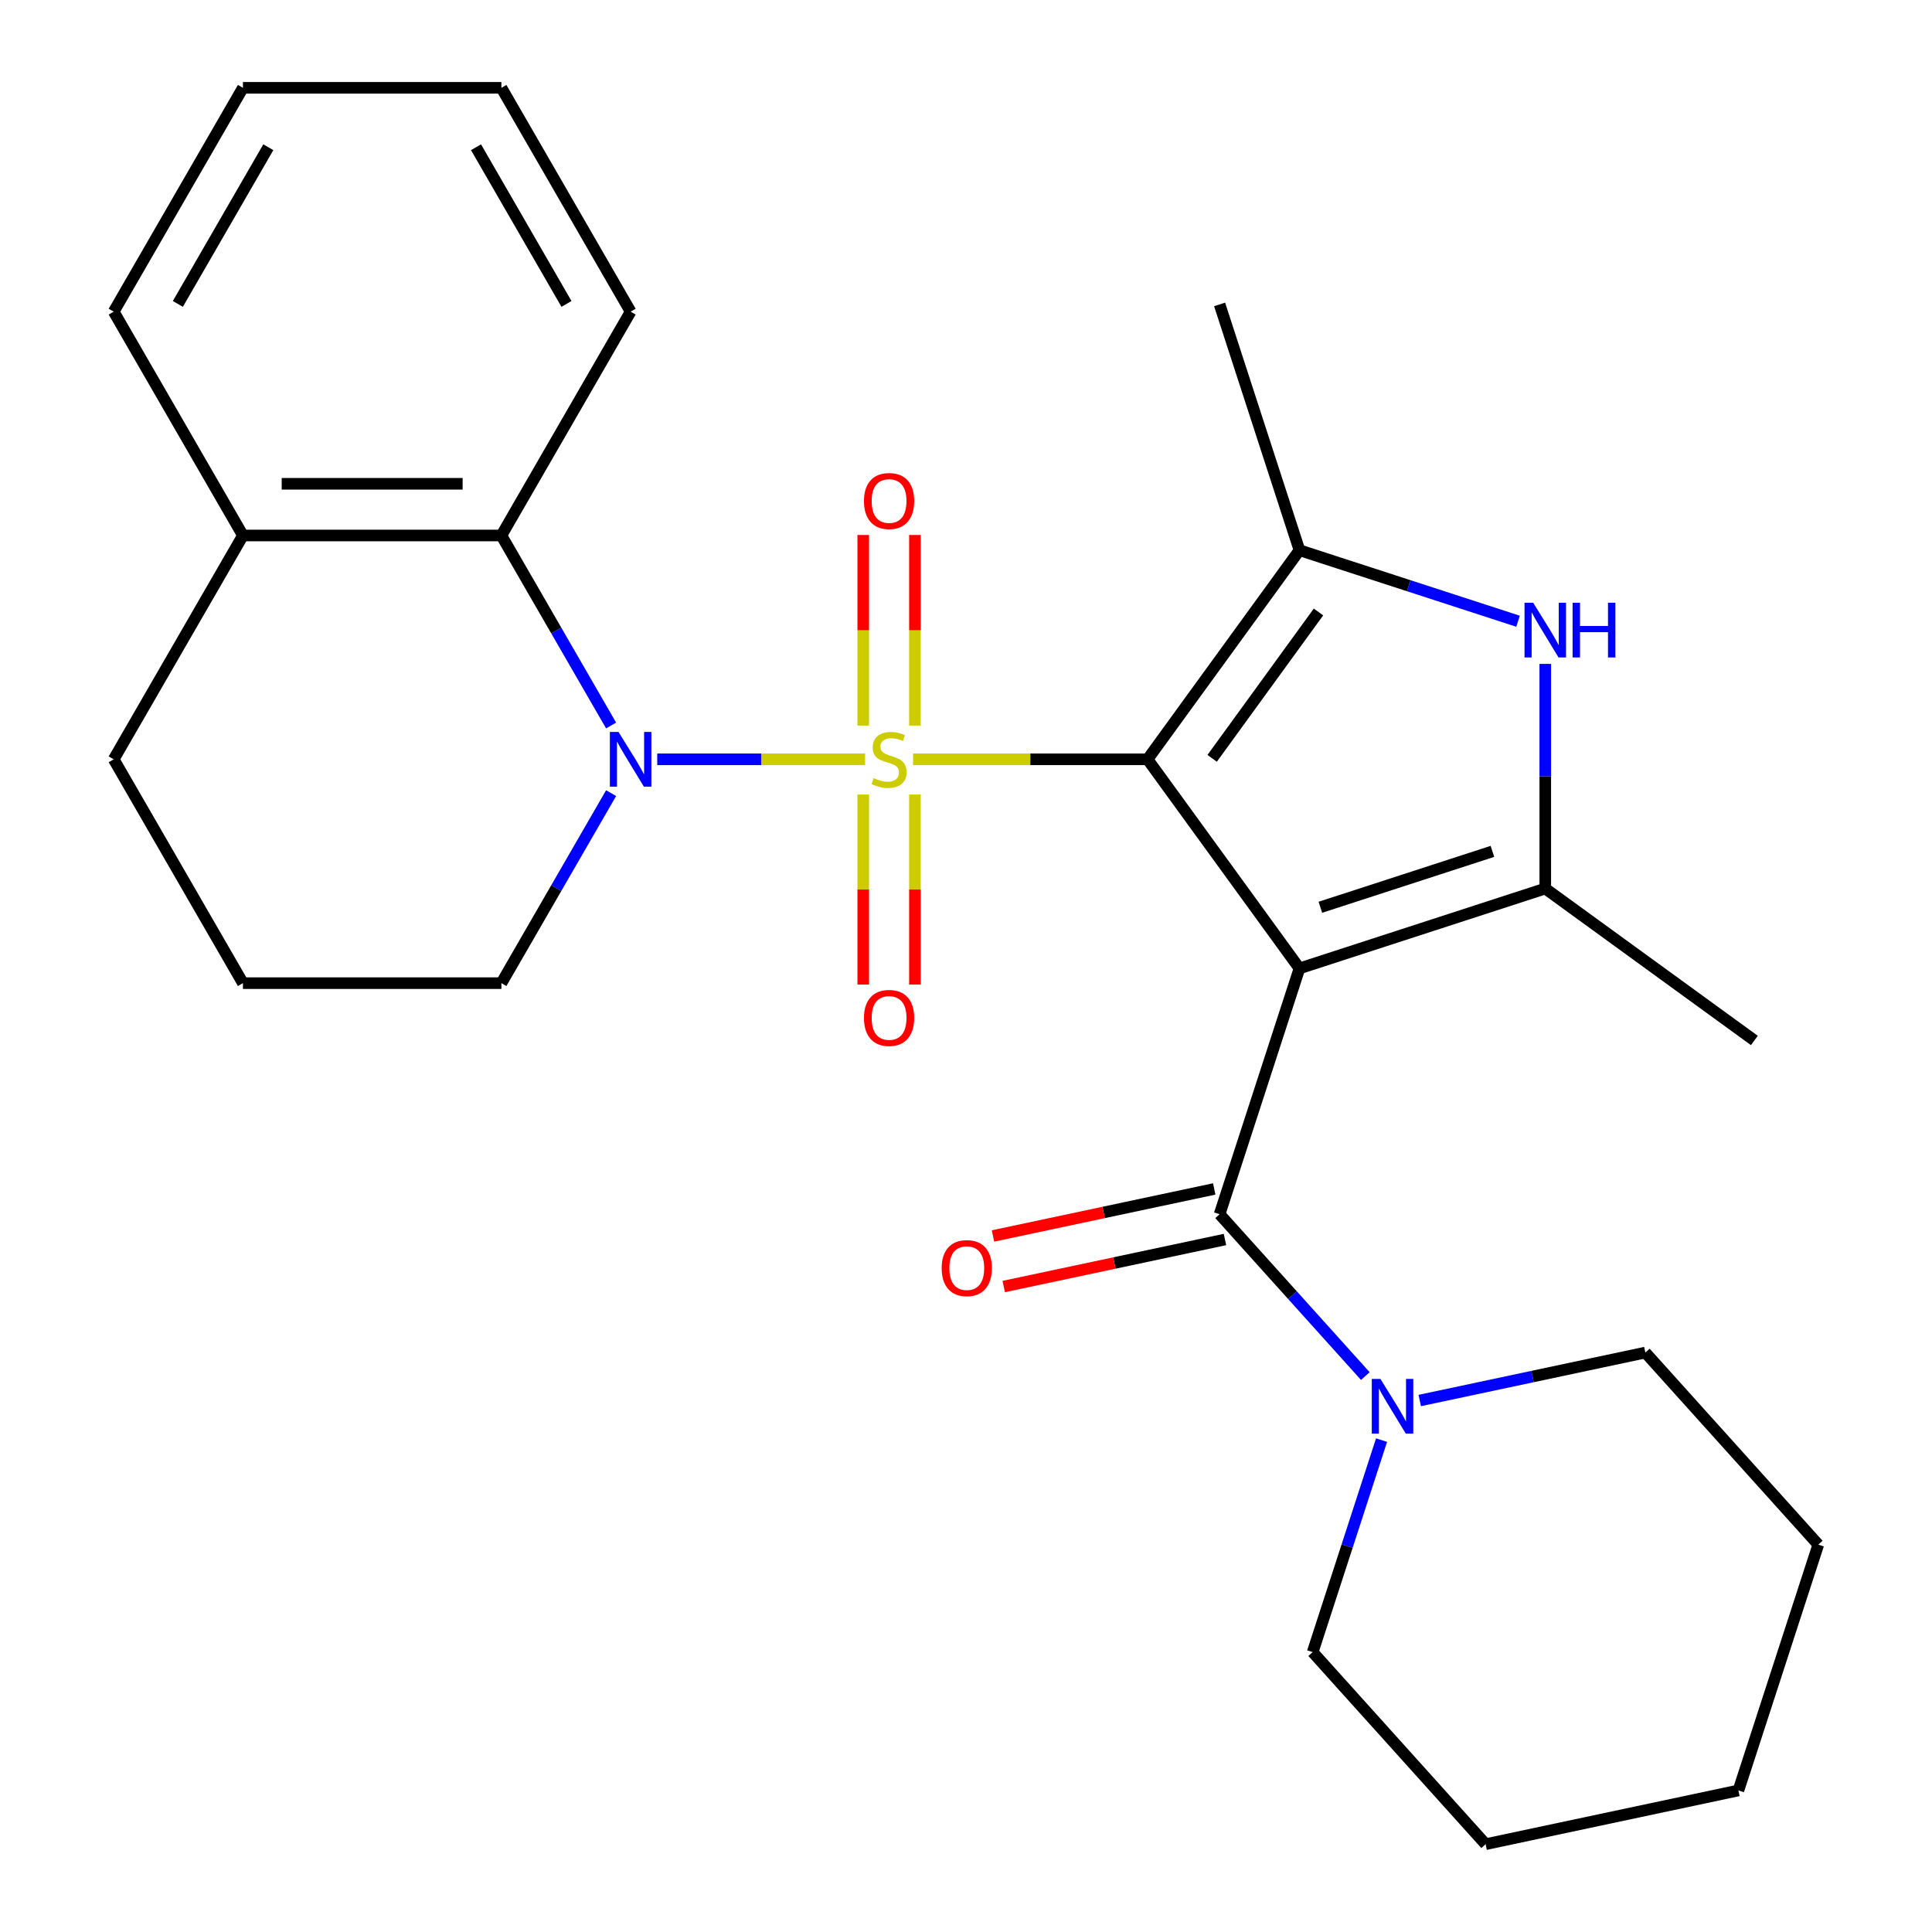 <?xml version='1.0' encoding='iso-8859-1'?>
<svg version='1.1' baseProfile='full'
              xmlns='http://www.w3.org/2000/svg'
                      xmlns:rdkit='http://www.rdkit.org/xml'
                      xmlns:xlink='http://www.w3.org/1999/xlink'
                  xml:space='preserve'
width='1000px' height='1000px' viewBox='0 0 1000 1000'>
<!-- END OF HEADER -->
<rect style='opacity:1.0;fill:#FFFFFF;stroke:none' width='1000' height='1000' x='0' y='0'> </rect>
<path class='bond-0' d='M 472.614,393.021 L 533.291,393.021' style='fill:none;fill-rule:evenodd;stroke:#CCCC00;stroke-width:6px;stroke-linecap:butt;stroke-linejoin:miter;stroke-opacity:1' />
<path class='bond-0' d='M 533.291,393.021 L 593.968,393.021' style='fill:none;fill-rule:evenodd;stroke:#000000;stroke-width:6px;stroke-linecap:butt;stroke-linejoin:miter;stroke-opacity:1' />
<path class='bond-2' d='M 447.765,393.021 L 393.975,393.021' style='fill:none;fill-rule:evenodd;stroke:#CCCC00;stroke-width:6px;stroke-linecap:butt;stroke-linejoin:miter;stroke-opacity:1' />
<path class='bond-2' d='M 393.975,393.021 L 340.184,393.021' style='fill:none;fill-rule:evenodd;stroke:#0000FF;stroke-width:6px;stroke-linecap:butt;stroke-linejoin:miter;stroke-opacity:1' />
<path class='bond-9' d='M 473.567,375.557 L 473.567,326.234' style='fill:none;fill-rule:evenodd;stroke:#CCCC00;stroke-width:6px;stroke-linecap:butt;stroke-linejoin:miter;stroke-opacity:1' />
<path class='bond-9' d='M 473.567,326.234 L 473.567,276.911' style='fill:none;fill-rule:evenodd;stroke:#FF0000;stroke-width:6px;stroke-linecap:butt;stroke-linejoin:miter;stroke-opacity:1' />
<path class='bond-9' d='M 446.811,375.557 L 446.811,326.234' style='fill:none;fill-rule:evenodd;stroke:#CCCC00;stroke-width:6px;stroke-linecap:butt;stroke-linejoin:miter;stroke-opacity:1' />
<path class='bond-9' d='M 446.811,326.234 L 446.811,276.911' style='fill:none;fill-rule:evenodd;stroke:#FF0000;stroke-width:6px;stroke-linecap:butt;stroke-linejoin:miter;stroke-opacity:1' />
<path class='bond-10' d='M 446.811,411.246 L 446.811,460.418' style='fill:none;fill-rule:evenodd;stroke:#CCCC00;stroke-width:6px;stroke-linecap:butt;stroke-linejoin:miter;stroke-opacity:1' />
<path class='bond-10' d='M 446.811,460.418 L 446.811,509.591' style='fill:none;fill-rule:evenodd;stroke:#FF0000;stroke-width:6px;stroke-linecap:butt;stroke-linejoin:miter;stroke-opacity:1' />
<path class='bond-10' d='M 473.567,411.246 L 473.567,460.418' style='fill:none;fill-rule:evenodd;stroke:#CCCC00;stroke-width:6px;stroke-linecap:butt;stroke-linejoin:miter;stroke-opacity:1' />
<path class='bond-10' d='M 473.567,460.418 L 473.567,509.591' style='fill:none;fill-rule:evenodd;stroke:#FF0000;stroke-width:6px;stroke-linecap:butt;stroke-linejoin:miter;stroke-opacity:1' />
<path class='bond-1' d='M 593.968,393.021 L 672.601,501.25' style='fill:none;fill-rule:evenodd;stroke:#000000;stroke-width:6px;stroke-linecap:butt;stroke-linejoin:miter;stroke-opacity:1' />
<path class='bond-3' d='M 593.968,393.021 L 672.601,284.792' style='fill:none;fill-rule:evenodd;stroke:#000000;stroke-width:6px;stroke-linecap:butt;stroke-linejoin:miter;stroke-opacity:1' />
<path class='bond-3' d='M 627.408,392.513 L 682.451,316.753' style='fill:none;fill-rule:evenodd;stroke:#000000;stroke-width:6px;stroke-linecap:butt;stroke-linejoin:miter;stroke-opacity:1' />
<path class='bond-4' d='M 672.601,501.25 L 799.831,459.91' style='fill:none;fill-rule:evenodd;stroke:#000000;stroke-width:6px;stroke-linecap:butt;stroke-linejoin:miter;stroke-opacity:1' />
<path class='bond-4' d='M 683.417,469.603 L 772.479,440.665' style='fill:none;fill-rule:evenodd;stroke:#000000;stroke-width:6px;stroke-linecap:butt;stroke-linejoin:miter;stroke-opacity:1' />
<path class='bond-5' d='M 672.601,501.25 L 631.261,628.481' style='fill:none;fill-rule:evenodd;stroke:#000000;stroke-width:6px;stroke-linecap:butt;stroke-linejoin:miter;stroke-opacity:1' />
<path class='bond-7' d='M 316.304,375.517 L 287.913,326.341' style='fill:none;fill-rule:evenodd;stroke:#0000FF;stroke-width:6px;stroke-linecap:butt;stroke-linejoin:miter;stroke-opacity:1' />
<path class='bond-7' d='M 287.913,326.341 L 259.521,277.166' style='fill:none;fill-rule:evenodd;stroke:#000000;stroke-width:6px;stroke-linecap:butt;stroke-linejoin:miter;stroke-opacity:1' />
<path class='bond-13' d='M 316.304,410.526 L 287.913,459.701' style='fill:none;fill-rule:evenodd;stroke:#0000FF;stroke-width:6px;stroke-linecap:butt;stroke-linejoin:miter;stroke-opacity:1' />
<path class='bond-13' d='M 287.913,459.701 L 259.521,508.877' style='fill:none;fill-rule:evenodd;stroke:#000000;stroke-width:6px;stroke-linecap:butt;stroke-linejoin:miter;stroke-opacity:1' />
<path class='bond-6' d='M 672.601,284.792 L 729.174,303.174' style='fill:none;fill-rule:evenodd;stroke:#000000;stroke-width:6px;stroke-linecap:butt;stroke-linejoin:miter;stroke-opacity:1' />
<path class='bond-6' d='M 729.174,303.174 L 785.747,321.556' style='fill:none;fill-rule:evenodd;stroke:#0000FF;stroke-width:6px;stroke-linecap:butt;stroke-linejoin:miter;stroke-opacity:1' />
<path class='bond-15' d='M 672.601,284.792 L 631.261,157.561' style='fill:none;fill-rule:evenodd;stroke:#000000;stroke-width:6px;stroke-linecap:butt;stroke-linejoin:miter;stroke-opacity:1' />
<path class='bond-14' d='M 799.831,459.91 L 908.06,538.543' style='fill:none;fill-rule:evenodd;stroke:#000000;stroke-width:6px;stroke-linecap:butt;stroke-linejoin:miter;stroke-opacity:1' />
<path class='bond-27' d='M 799.831,459.91 L 799.831,401.773' style='fill:none;fill-rule:evenodd;stroke:#000000;stroke-width:6px;stroke-linecap:butt;stroke-linejoin:miter;stroke-opacity:1' />
<path class='bond-27' d='M 799.831,401.773 L 799.831,343.636' style='fill:none;fill-rule:evenodd;stroke:#0000FF;stroke-width:6px;stroke-linecap:butt;stroke-linejoin:miter;stroke-opacity:1' />
<path class='bond-8' d='M 631.261,628.481 L 668.976,670.368' style='fill:none;fill-rule:evenodd;stroke:#000000;stroke-width:6px;stroke-linecap:butt;stroke-linejoin:miter;stroke-opacity:1' />
<path class='bond-8' d='M 668.976,670.368 L 706.691,712.255' style='fill:none;fill-rule:evenodd;stroke:#0000FF;stroke-width:6px;stroke-linecap:butt;stroke-linejoin:miter;stroke-opacity:1' />
<path class='bond-11' d='M 628.479,615.396 L 571.224,627.566' style='fill:none;fill-rule:evenodd;stroke:#000000;stroke-width:6px;stroke-linecap:butt;stroke-linejoin:miter;stroke-opacity:1' />
<path class='bond-11' d='M 571.224,627.566 L 513.969,639.736' style='fill:none;fill-rule:evenodd;stroke:#FF0000;stroke-width:6px;stroke-linecap:butt;stroke-linejoin:miter;stroke-opacity:1' />
<path class='bond-11' d='M 634.042,641.567 L 576.787,653.737' style='fill:none;fill-rule:evenodd;stroke:#000000;stroke-width:6px;stroke-linecap:butt;stroke-linejoin:miter;stroke-opacity:1' />
<path class='bond-11' d='M 576.787,653.737 L 519.532,665.907' style='fill:none;fill-rule:evenodd;stroke:#FF0000;stroke-width:6px;stroke-linecap:butt;stroke-linejoin:miter;stroke-opacity:1' />
<path class='bond-12' d='M 259.521,277.166 L 125.743,277.166' style='fill:none;fill-rule:evenodd;stroke:#000000;stroke-width:6px;stroke-linecap:butt;stroke-linejoin:miter;stroke-opacity:1' />
<path class='bond-12' d='M 239.455,250.41 L 145.81,250.41' style='fill:none;fill-rule:evenodd;stroke:#000000;stroke-width:6px;stroke-linecap:butt;stroke-linejoin:miter;stroke-opacity:1' />
<path class='bond-18' d='M 259.521,277.166 L 326.411,161.31' style='fill:none;fill-rule:evenodd;stroke:#000000;stroke-width:6px;stroke-linecap:butt;stroke-linejoin:miter;stroke-opacity:1' />
<path class='bond-16' d='M 715.088,745.402 L 697.262,800.265' style='fill:none;fill-rule:evenodd;stroke:#0000FF;stroke-width:6px;stroke-linecap:butt;stroke-linejoin:miter;stroke-opacity:1' />
<path class='bond-16' d='M 697.262,800.265 L 679.436,855.129' style='fill:none;fill-rule:evenodd;stroke:#000000;stroke-width:6px;stroke-linecap:butt;stroke-linejoin:miter;stroke-opacity:1' />
<path class='bond-17' d='M 734.86,724.904 L 793.246,712.494' style='fill:none;fill-rule:evenodd;stroke:#0000FF;stroke-width:6px;stroke-linecap:butt;stroke-linejoin:miter;stroke-opacity:1' />
<path class='bond-17' d='M 793.246,712.494 L 851.631,700.084' style='fill:none;fill-rule:evenodd;stroke:#000000;stroke-width:6px;stroke-linecap:butt;stroke-linejoin:miter;stroke-opacity:1' />
<path class='bond-21' d='M 125.743,277.166 L 58.854,161.31' style='fill:none;fill-rule:evenodd;stroke:#000000;stroke-width:6px;stroke-linecap:butt;stroke-linejoin:miter;stroke-opacity:1' />
<path class='bond-28' d='M 125.743,277.166 L 58.854,393.021' style='fill:none;fill-rule:evenodd;stroke:#000000;stroke-width:6px;stroke-linecap:butt;stroke-linejoin:miter;stroke-opacity:1' />
<path class='bond-19' d='M 259.521,508.877 L 125.743,508.877' style='fill:none;fill-rule:evenodd;stroke:#000000;stroke-width:6px;stroke-linecap:butt;stroke-linejoin:miter;stroke-opacity:1' />
<path class='bond-22' d='M 679.436,855.129 L 768.951,954.545' style='fill:none;fill-rule:evenodd;stroke:#000000;stroke-width:6px;stroke-linecap:butt;stroke-linejoin:miter;stroke-opacity:1' />
<path class='bond-23' d='M 851.631,700.084 L 941.146,799.5' style='fill:none;fill-rule:evenodd;stroke:#000000;stroke-width:6px;stroke-linecap:butt;stroke-linejoin:miter;stroke-opacity:1' />
<path class='bond-24' d='M 326.411,161.31 L 259.521,45.455' style='fill:none;fill-rule:evenodd;stroke:#000000;stroke-width:6px;stroke-linecap:butt;stroke-linejoin:miter;stroke-opacity:1' />
<path class='bond-24' d='M 293.206,157.31 L 246.384,76.211' style='fill:none;fill-rule:evenodd;stroke:#000000;stroke-width:6px;stroke-linecap:butt;stroke-linejoin:miter;stroke-opacity:1' />
<path class='bond-20' d='M 125.743,508.877 L 58.854,393.021' style='fill:none;fill-rule:evenodd;stroke:#000000;stroke-width:6px;stroke-linecap:butt;stroke-linejoin:miter;stroke-opacity:1' />
<path class='bond-29' d='M 58.854,161.31 L 125.743,45.455' style='fill:none;fill-rule:evenodd;stroke:#000000;stroke-width:6px;stroke-linecap:butt;stroke-linejoin:miter;stroke-opacity:1' />
<path class='bond-29' d='M 92.058,157.31 L 138.881,76.211' style='fill:none;fill-rule:evenodd;stroke:#000000;stroke-width:6px;stroke-linecap:butt;stroke-linejoin:miter;stroke-opacity:1' />
<path class='bond-30' d='M 768.951,954.545 L 899.806,926.731' style='fill:none;fill-rule:evenodd;stroke:#000000;stroke-width:6px;stroke-linecap:butt;stroke-linejoin:miter;stroke-opacity:1' />
<path class='bond-26' d='M 941.146,799.5 L 899.806,926.731' style='fill:none;fill-rule:evenodd;stroke:#000000;stroke-width:6px;stroke-linecap:butt;stroke-linejoin:miter;stroke-opacity:1' />
<path class='bond-25' d='M 259.521,45.455 L 125.743,45.455' style='fill:none;fill-rule:evenodd;stroke:#000000;stroke-width:6px;stroke-linecap:butt;stroke-linejoin:miter;stroke-opacity:1' />
<path  class='atom-0' d='M 452.189 402.741
Q 452.509 402.861, 453.829 403.421
Q 455.149 403.981, 456.589 404.341
Q 458.069 404.661, 459.509 404.661
Q 462.189 404.661, 463.749 403.381
Q 465.309 402.061, 465.309 399.781
Q 465.309 398.221, 464.509 397.261
Q 463.749 396.301, 462.549 395.781
Q 461.349 395.261, 459.349 394.661
Q 456.829 393.901, 455.309 393.181
Q 453.829 392.461, 452.749 390.941
Q 451.709 389.421, 451.709 386.861
Q 451.709 383.301, 454.109 381.101
Q 456.549 378.901, 461.349 378.901
Q 464.629 378.901, 468.349 380.461
L 467.429 383.541
Q 464.029 382.141, 461.469 382.141
Q 458.709 382.141, 457.189 383.301
Q 455.669 384.421, 455.709 386.381
Q 455.709 387.901, 456.469 388.821
Q 457.269 389.741, 458.389 390.261
Q 459.549 390.781, 461.469 391.381
Q 464.029 392.181, 465.549 392.981
Q 467.069 393.781, 468.149 395.421
Q 469.269 397.021, 469.269 399.781
Q 469.269 403.701, 466.629 405.821
Q 464.029 407.901, 459.669 407.901
Q 457.149 407.901, 455.229 407.341
Q 453.349 406.821, 451.109 405.901
L 452.189 402.741
' fill='#CCCC00'/>
<path  class='atom-3' d='M 320.151 378.861
L 329.431 393.861
Q 330.351 395.341, 331.831 398.021
Q 333.311 400.701, 333.391 400.861
L 333.391 378.861
L 337.151 378.861
L 337.151 407.181
L 333.271 407.181
L 323.311 390.781
Q 322.151 388.861, 320.911 386.661
Q 319.711 384.461, 319.351 383.781
L 319.351 407.181
L 315.671 407.181
L 315.671 378.861
L 320.151 378.861
' fill='#0000FF'/>
<path  class='atom-7' d='M 793.571 311.972
L 802.851 326.972
Q 803.771 328.452, 805.251 331.132
Q 806.731 333.812, 806.811 333.972
L 806.811 311.972
L 810.571 311.972
L 810.571 340.292
L 806.691 340.292
L 796.731 323.892
Q 795.571 321.972, 794.331 319.772
Q 793.131 317.572, 792.771 316.892
L 792.771 340.292
L 789.091 340.292
L 789.091 311.972
L 793.571 311.972
' fill='#0000FF'/>
<path  class='atom-7' d='M 813.971 311.972
L 817.811 311.972
L 817.811 324.012
L 832.291 324.012
L 832.291 311.972
L 836.131 311.972
L 836.131 340.292
L 832.291 340.292
L 832.291 327.212
L 817.811 327.212
L 817.811 340.292
L 813.971 340.292
L 813.971 311.972
' fill='#0000FF'/>
<path  class='atom-9' d='M 714.516 713.738
L 723.796 728.738
Q 724.716 730.218, 726.196 732.898
Q 727.676 735.578, 727.756 735.738
L 727.756 713.738
L 731.516 713.738
L 731.516 742.058
L 727.636 742.058
L 717.676 725.658
Q 716.516 723.738, 715.276 721.538
Q 714.076 719.338, 713.716 718.658
L 713.716 742.058
L 710.036 742.058
L 710.036 713.738
L 714.516 713.738
' fill='#0000FF'/>
<path  class='atom-10' d='M 447.189 259.323
Q 447.189 252.523, 450.549 248.723
Q 453.909 244.923, 460.189 244.923
Q 466.469 244.923, 469.829 248.723
Q 473.189 252.523, 473.189 259.323
Q 473.189 266.203, 469.789 270.123
Q 466.389 274.003, 460.189 274.003
Q 453.949 274.003, 450.549 270.123
Q 447.189 266.243, 447.189 259.323
M 460.189 270.803
Q 464.509 270.803, 466.829 267.923
Q 469.189 265.003, 469.189 259.323
Q 469.189 253.763, 466.829 250.963
Q 464.509 248.123, 460.189 248.123
Q 455.869 248.123, 453.509 250.923
Q 451.189 253.723, 451.189 259.323
Q 451.189 265.043, 453.509 267.923
Q 455.869 270.803, 460.189 270.803
' fill='#FF0000'/>
<path  class='atom-11' d='M 447.189 526.88
Q 447.189 520.08, 450.549 516.28
Q 453.909 512.48, 460.189 512.48
Q 466.469 512.48, 469.829 516.28
Q 473.189 520.08, 473.189 526.88
Q 473.189 533.76, 469.789 537.68
Q 466.389 541.56, 460.189 541.56
Q 453.949 541.56, 450.549 537.68
Q 447.189 533.8, 447.189 526.88
M 460.189 538.36
Q 464.509 538.36, 466.829 535.48
Q 469.189 532.56, 469.189 526.88
Q 469.189 521.32, 466.829 518.52
Q 464.509 515.68, 460.189 515.68
Q 455.869 515.68, 453.509 518.48
Q 451.189 521.28, 451.189 526.88
Q 451.189 532.6, 453.509 535.48
Q 455.869 538.36, 460.189 538.36
' fill='#FF0000'/>
<path  class='atom-12' d='M 487.406 656.375
Q 487.406 649.575, 490.766 645.775
Q 494.126 641.975, 500.406 641.975
Q 506.686 641.975, 510.046 645.775
Q 513.406 649.575, 513.406 656.375
Q 513.406 663.255, 510.006 667.175
Q 506.606 671.055, 500.406 671.055
Q 494.166 671.055, 490.766 667.175
Q 487.406 663.295, 487.406 656.375
M 500.406 667.855
Q 504.726 667.855, 507.046 664.975
Q 509.406 662.055, 509.406 656.375
Q 509.406 650.815, 507.046 648.015
Q 504.726 645.175, 500.406 645.175
Q 496.086 645.175, 493.726 647.975
Q 491.406 650.775, 491.406 656.375
Q 491.406 662.095, 493.726 664.975
Q 496.086 667.855, 500.406 667.855
' fill='#FF0000'/>
</svg>
